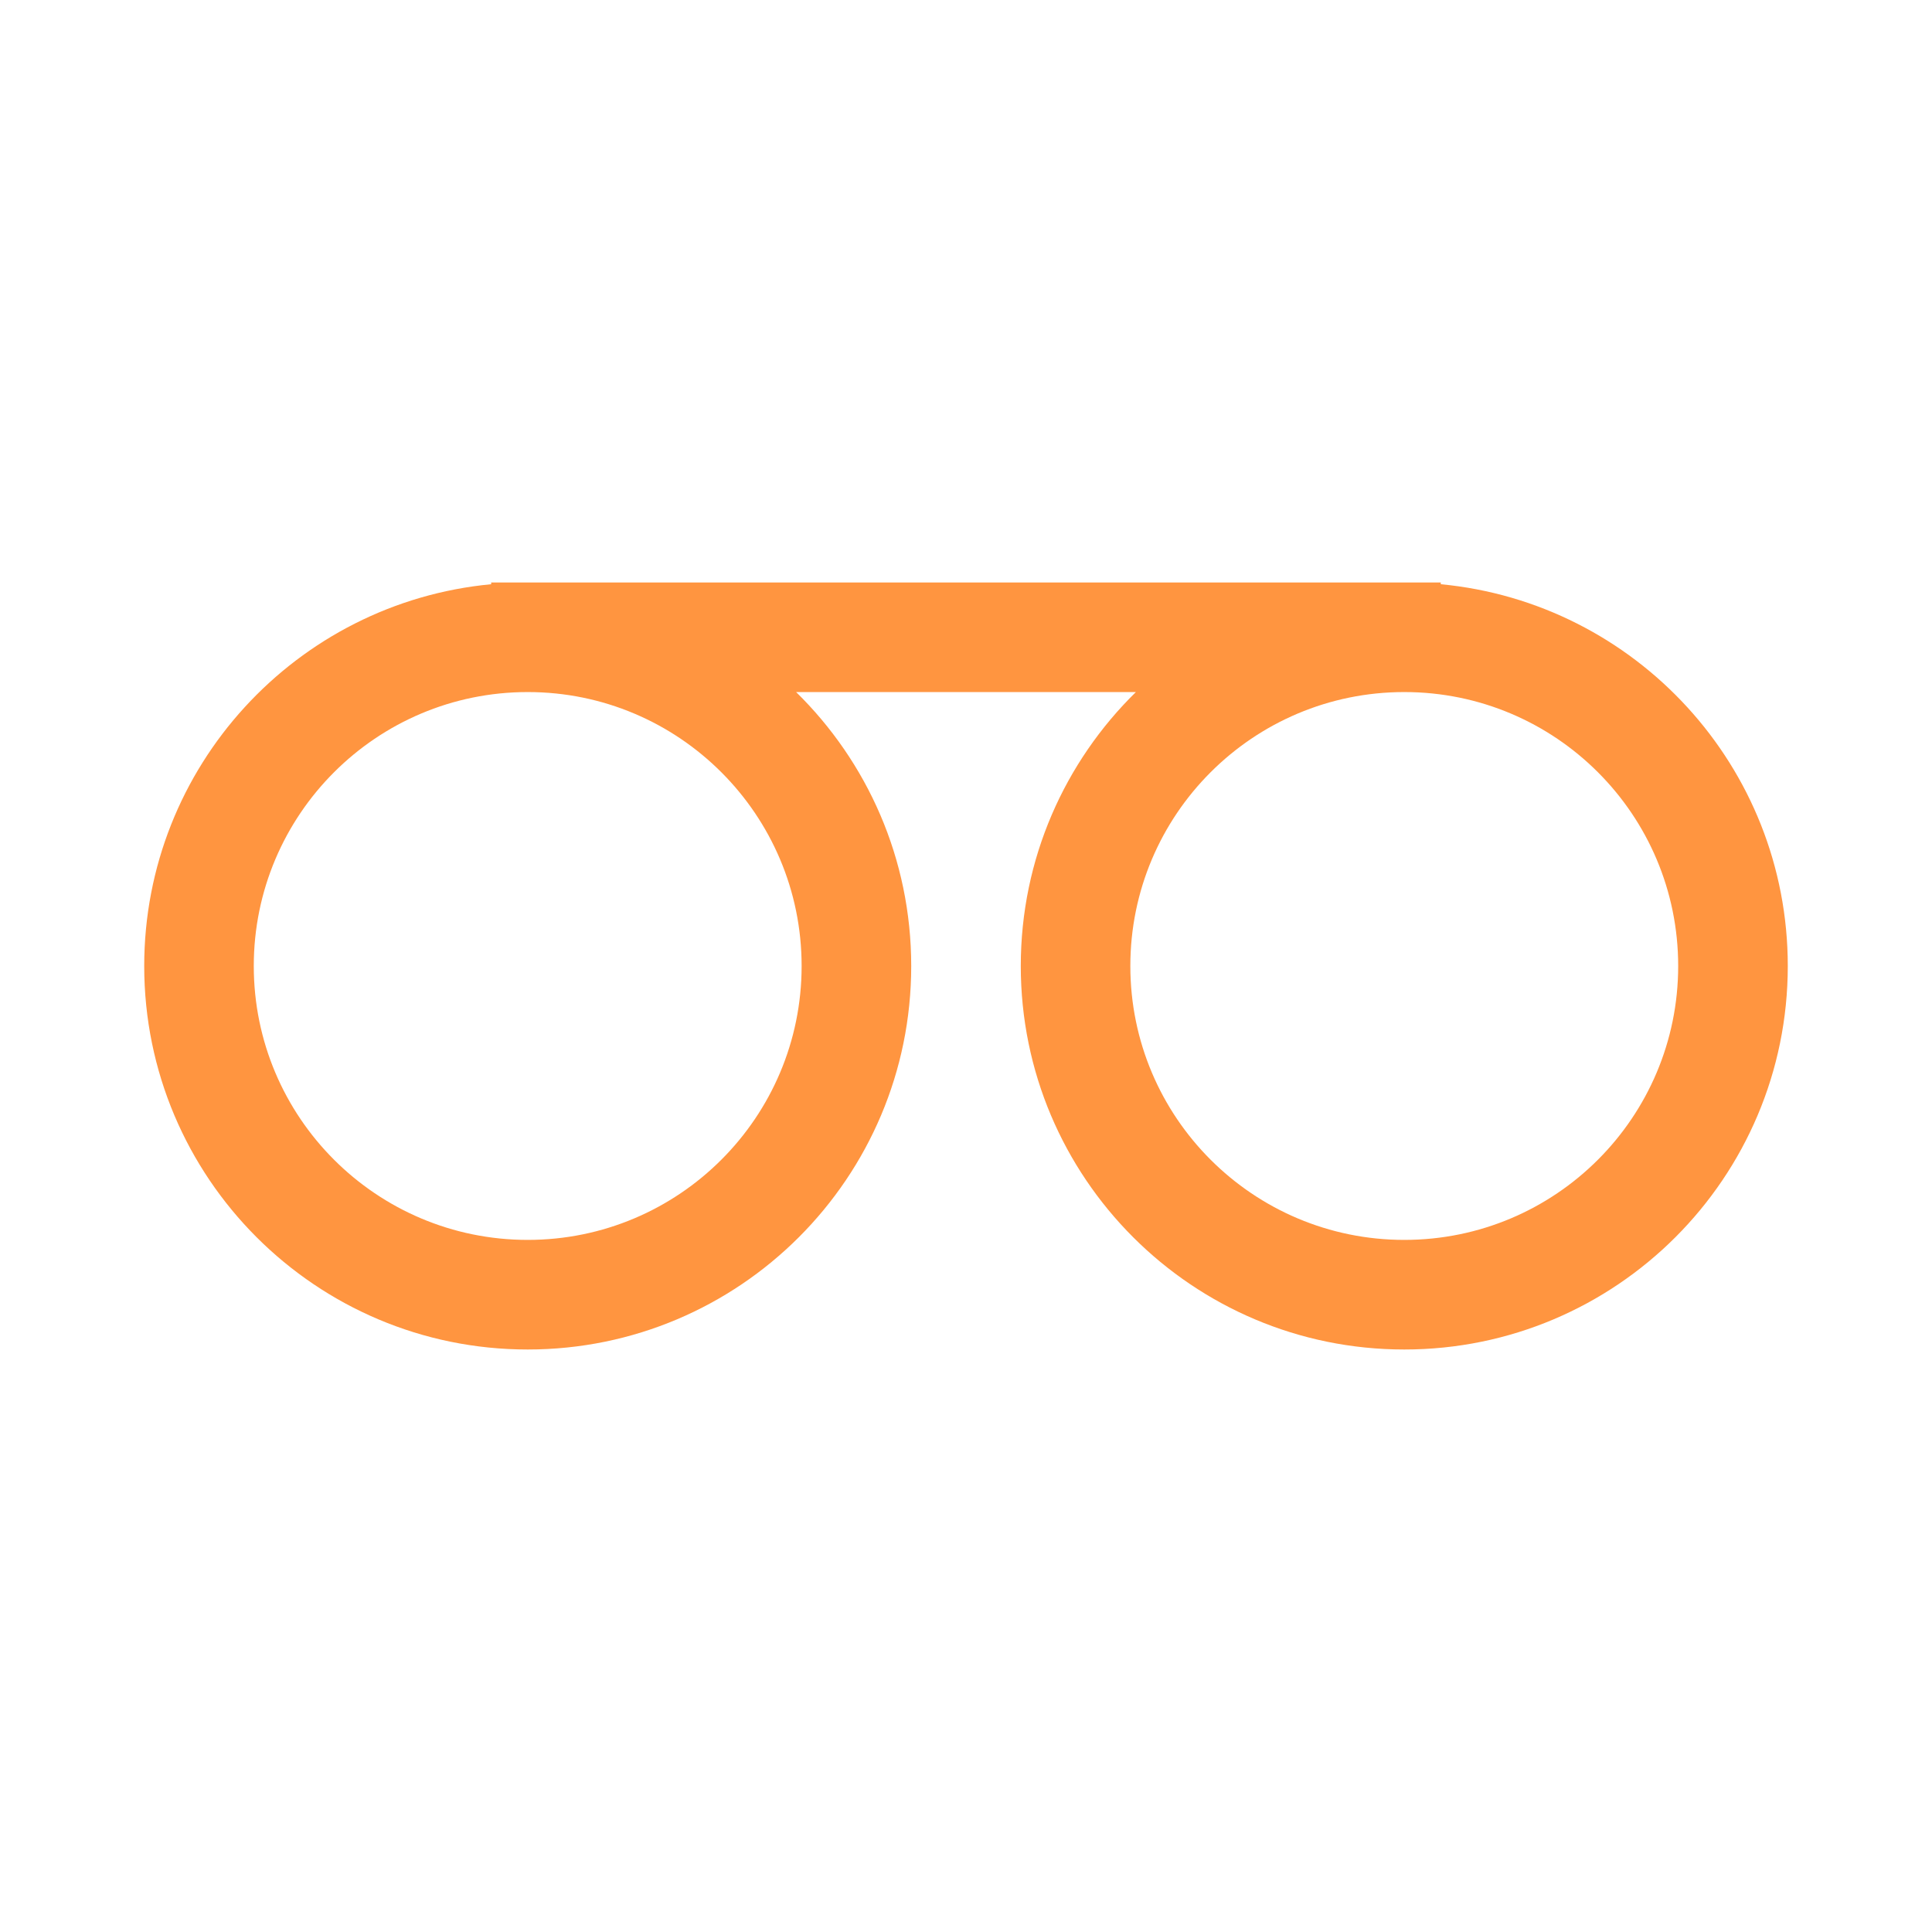 <svg width="48" height="48" viewBox="0 0 48 48" fill="none" xmlns="http://www.w3.org/2000/svg">
<path fill-rule="evenodd" clip-rule="evenodd" d="M34.889 30.805C38.648 30.805 41.694 27.759 41.694 24C41.694 20.241 38.648 17.194 34.889 17.194C31.13 17.194 28.083 20.241 28.083 24C28.083 27.759 31.13 30.805 34.889 30.805ZM28.221 17.194C26.456 18.924 25.361 21.334 25.361 24C25.361 29.262 29.627 33.528 34.889 33.528C40.151 33.528 44.417 29.262 44.417 24C44.417 19.044 40.632 14.972 35.796 14.515V14.472H34.889H12.203V14.515C7.367 14.972 3.583 19.044 3.583 24C3.583 29.262 7.849 33.528 13.111 33.528C18.373 33.528 22.639 29.262 22.639 24C22.639 21.334 21.544 18.924 19.779 17.194H28.221ZM13.111 30.805C16.869 30.805 19.916 27.759 19.916 24C19.916 20.241 16.869 17.194 13.111 17.194C9.352 17.194 6.305 20.241 6.305 24C6.305 27.759 9.352 30.805 13.111 30.805Z" fill="#FF9540"/>
</svg>

